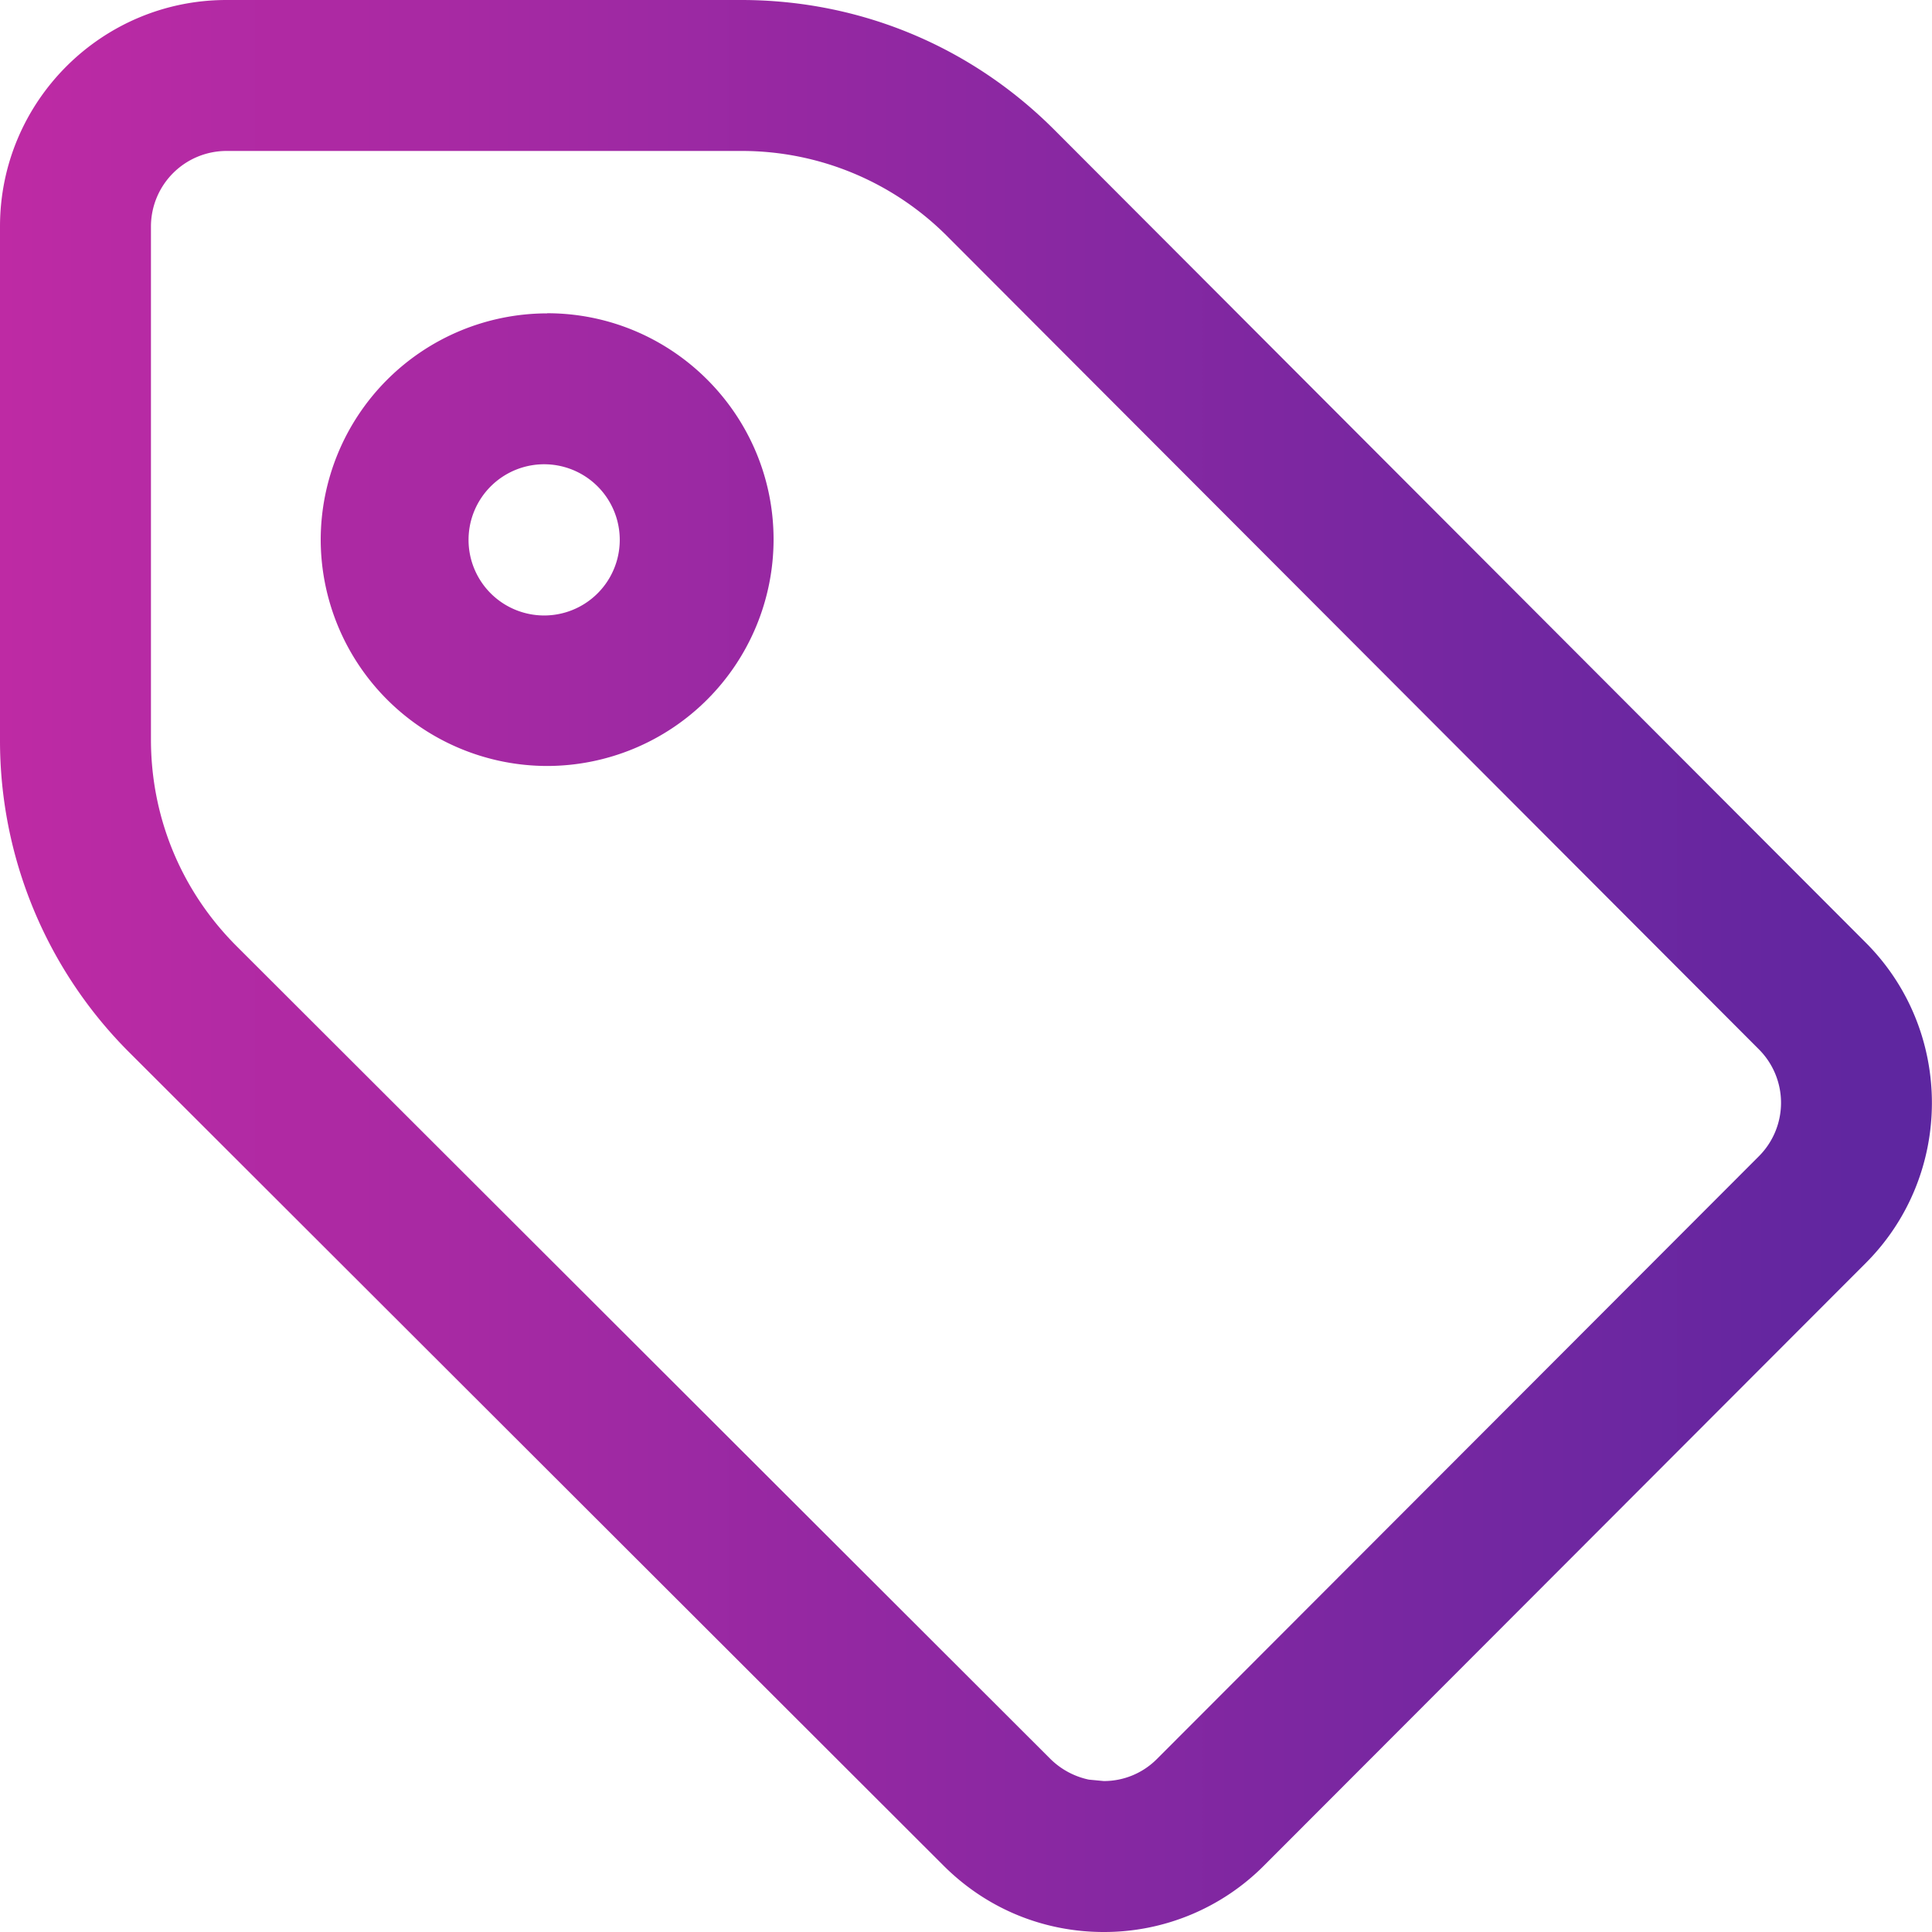 <svg xmlns="http://www.w3.org/2000/svg" width="15" height="15" fill="none" viewBox="0 0 15 15"><path fill="url(#a)" d="M5.755 0c.919 0 1.782.358 2.432 1.009l6.3 6.311c.683.685.683 1.8 0 2.485l-4.674 4.68A1.75 1.75 0 0 1 8.57 15c-.47 0-.91-.182-1.243-.514l-6.32-6.312A3.42 3.42 0 0 1 0 5.742V1.758C0 .788.789 0 1.758 0zM1.758 1.172a.587.587 0 0 0-.586.586v3.984c0 .605.236 1.175.664 1.603l6.32 6.312a.6.6 0 0 0 .298.16l.115.011a.58.58 0 0 0 .414-.172l4.674-4.68a.587.587 0 0 0 0-.828l-6.3-6.311a2.25 2.25 0 0 0-1.602-.665zm2.49 1.26c.97 0 1.758.788 1.758 1.757a1.76 1.76 0 0 1-1.758 1.758A1.76 1.76 0 0 1 2.49 4.19a1.76 1.76 0 0 1 1.758-1.757m0 1.172a.587.587 0 1 0 .002 1.173.587.587 0 0 0-.002-1.173"/><defs><linearGradient id="a" x1="-3.529" x2="18.528" y1="9.808" y2="9.808" gradientUnits="userSpaceOnUse"><stop stop-color="#D52BA5"/><stop offset="1" stop-color="#46259F"/></linearGradient></defs></svg>